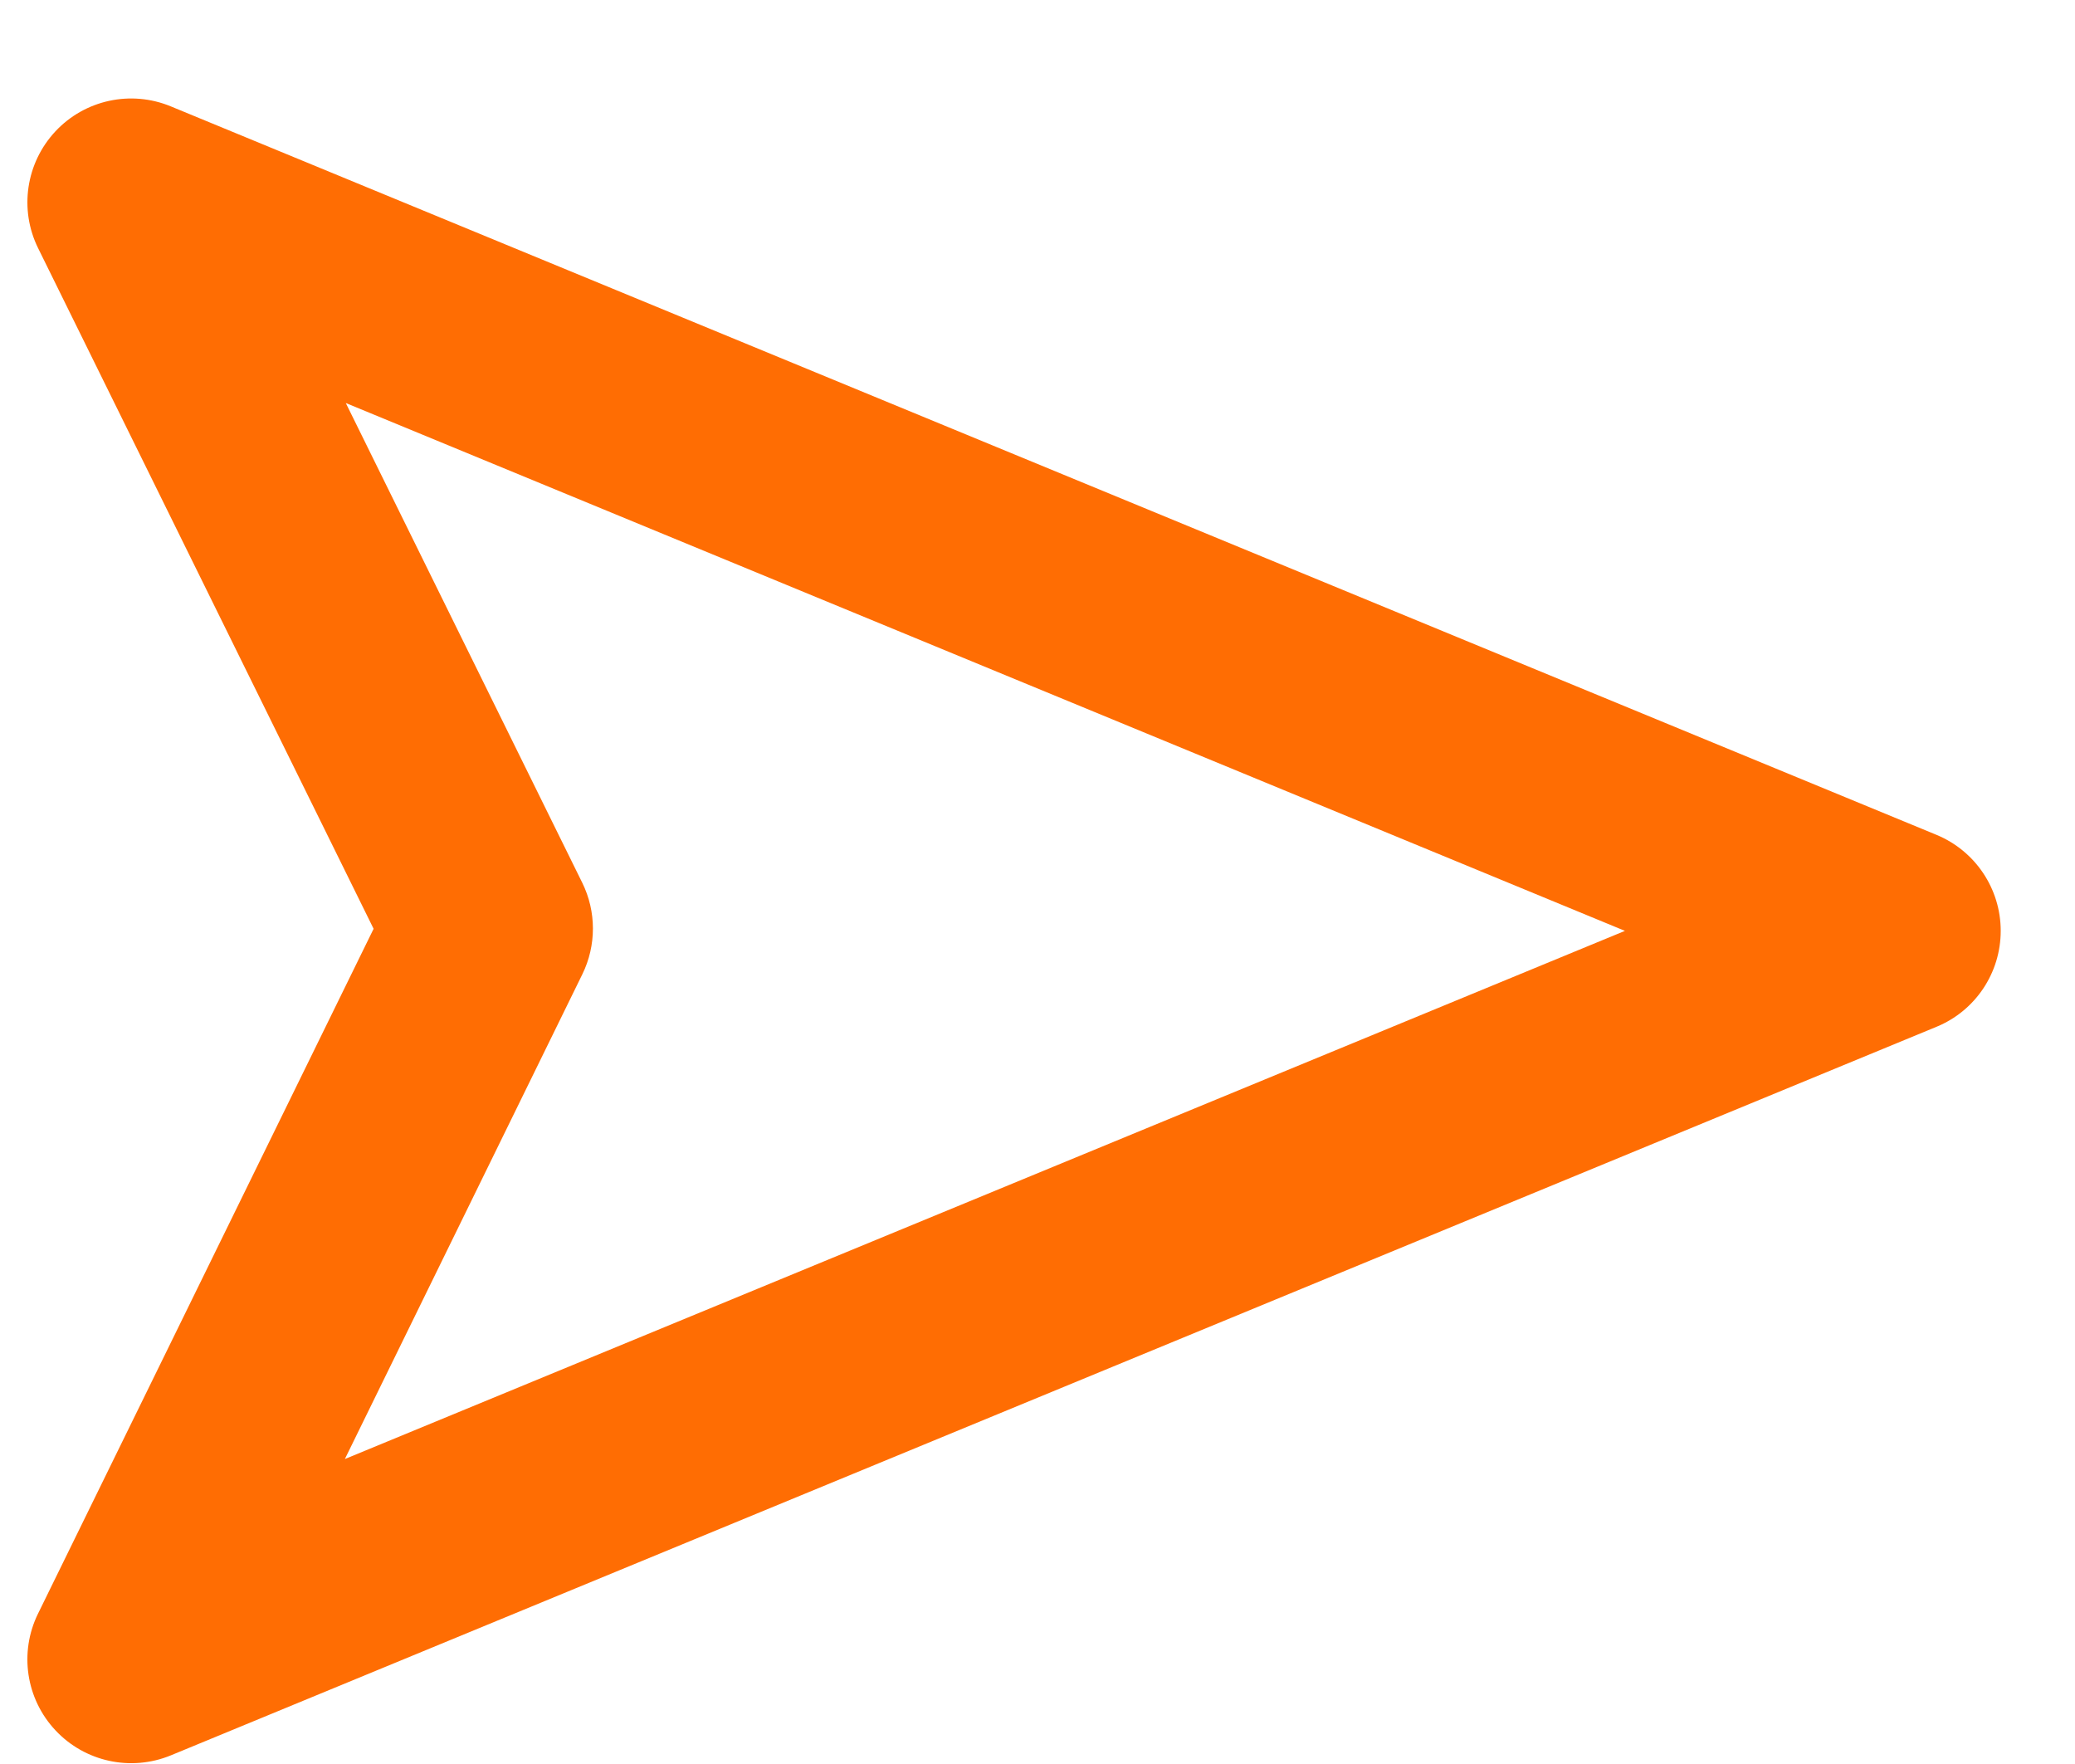 <?xml version="1.0" encoding="UTF-8"?> <svg xmlns="http://www.w3.org/2000/svg" width="20" height="17" viewBox="0 0 20 17" fill="none"> <path fill-rule="evenodd" clip-rule="evenodd" d="M19.284 8.971C19.284 9.376 19.04 9.741 18.666 9.895L1.646 16.917C1.261 17.075 0.819 16.979 0.535 16.676C0.25 16.373 0.183 15.925 0.366 15.552L3.601 8.951L0.367 2.391C0.183 2.018 0.25 1.57 0.534 1.266C0.818 0.962 1.261 0.866 1.646 1.025L18.666 8.046C19.04 8.201 19.284 8.566 19.284 8.971ZM15.662 8.971L3.333 3.884L5.612 8.507C5.749 8.785 5.749 9.111 5.613 9.389L3.324 14.061L15.662 8.971Z" fill="#FF6D03"></path> </svg> 